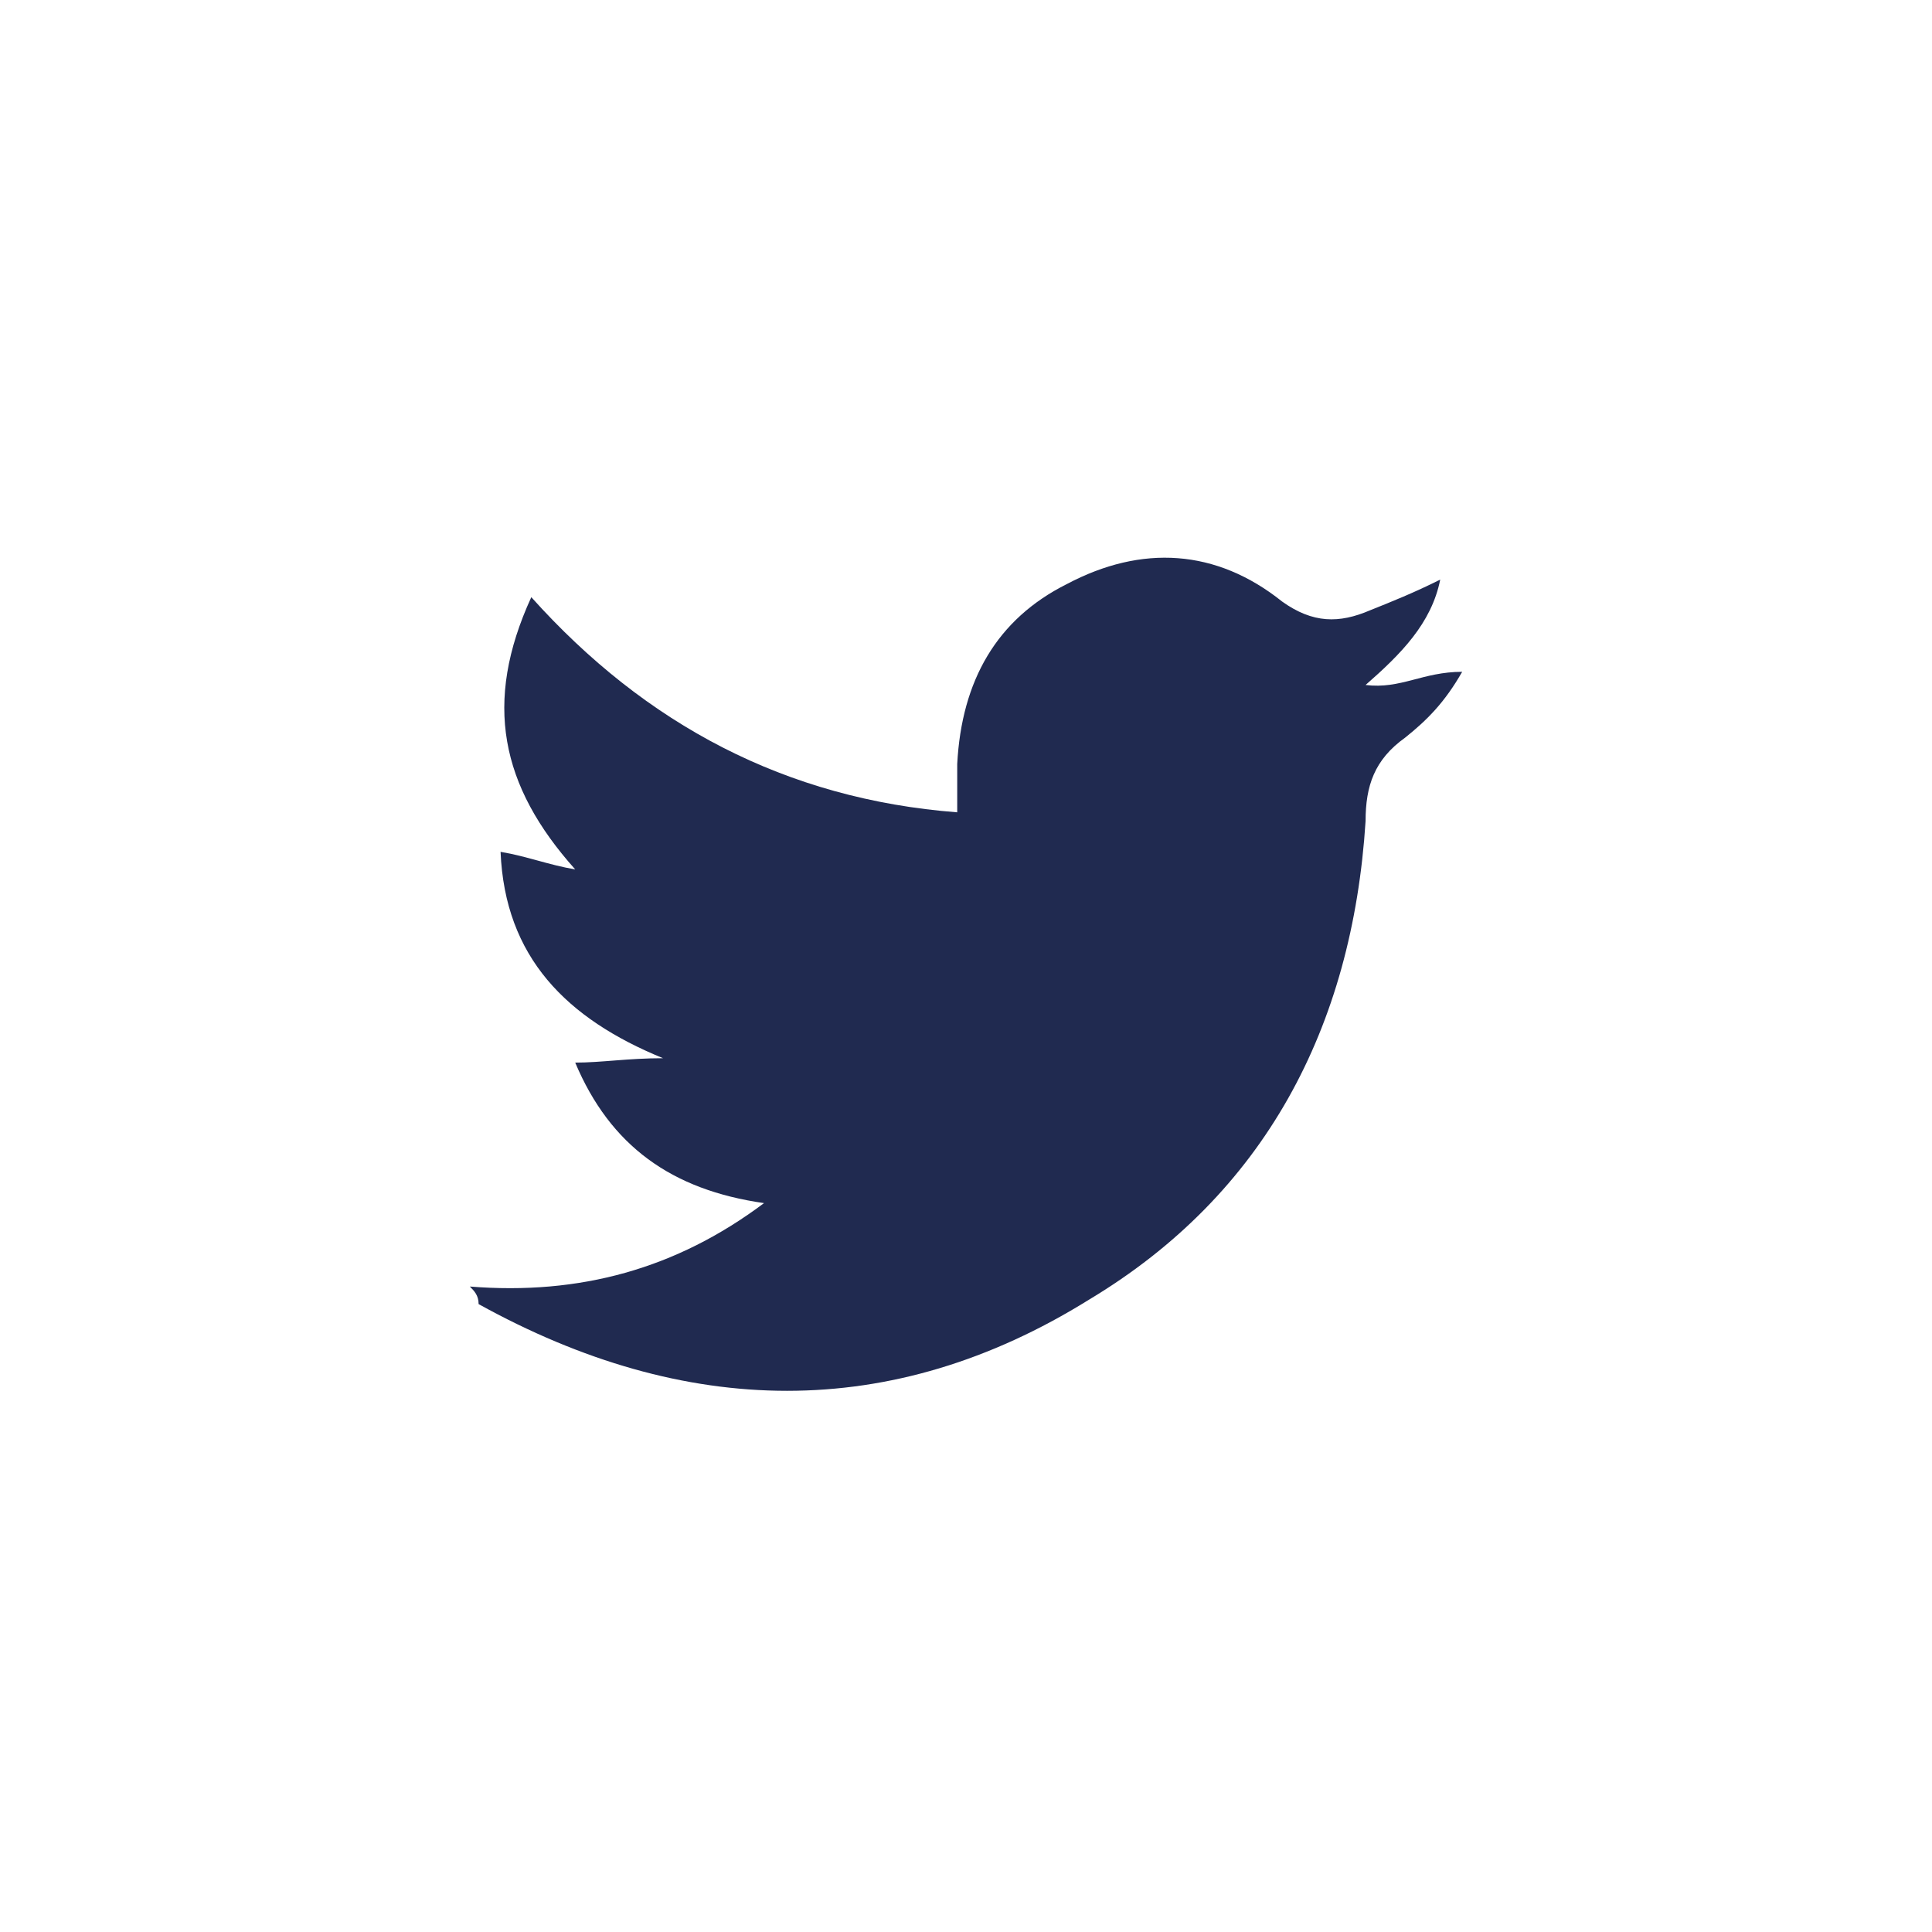 <?xml version="1.0" encoding="utf-8"?>
<!-- Generator: Adobe Illustrator 24.3.0, SVG Export Plug-In . SVG Version: 6.00 Build 0)  -->
<svg version="1.1" id="Capa_1" xmlns="http://www.w3.org/2000/svg" xmlns:xlink="http://www.w3.org/1999/xlink" x="0px" y="0px"
	 viewBox="0 0 44 44" style="enable-background:new 0 0 44 44;" xml:space="preserve">
<style type="text/css">
	.st0{fill-rule:evenodd;clip-rule:evenodd;fill:#202A50;}
	.st1{display:none;}
	.st2{display:inline;}
	.st3{fill-rule:evenodd;clip-rule:evenodd;fill:#90624D;}
</style>
<g id="tw">
	<g>
		<g>
			<path class="st0" d="M10.7,29.3c2.5,0.2,4.7-0.4,6.7-1.9c-2.1-0.3-3.5-1.3-4.3-3.2c0.6,0,1.2-0.1,2-0.1c-2.2-0.9-3.6-2.3-3.7-4.7
				c0.6,0.1,1.1,0.3,1.7,0.4c-1.7-1.9-2.1-3.8-1-6.2c2.6,2.9,5.8,4.6,9.7,4.9c0-0.4,0-0.8,0-1.1c0.1-1.9,0.9-3.3,2.5-4.1
				c1.7-0.9,3.4-0.8,4.9,0.4c0.7,0.5,1.3,0.5,2,0.2c0.5-0.2,1-0.4,1.6-0.7c-0.2,1-0.9,1.7-1.7,2.4c0.8,0.1,1.3-0.3,2.2-0.3
				c-0.4,0.7-0.8,1.1-1.3,1.5c-0.7,0.5-0.9,1.1-0.9,1.9c-0.3,4.7-2.3,8.5-6.3,10.9c-4.5,2.8-9.2,2.7-13.9,0.1
				C10.9,29.5,10.8,29.4,10.7,29.3z"/>
		</g>
	</g>
</g>
<g id="fb" class="st1">
	<g class="st2">
		<g>
			<path class="st3" d="M23.2,17.7c1.3,0,2.6,0,3.9,0c-0.2,1.5-0.3,2.8-0.4,4.3c-1.1,0-2.2,0-3.4,0c0,4.1,0,8.2,0,12.3
				c-1.8,0-3.4,0-5.2,0c0-4.1,0-8.1,0-12.2c-0.8,0-1.5,0-2.3,0c0-1.5,0-2.8,0-4.3c0.7,0,1.5,0,2.3,0c0-1,0-1.9,0-2.8
				c0.1-3.4,1.9-5.2,5.3-5.2c1.2,0,2.4,0,3.7,0c0,0.5,0,0.9,0,1.2c0,0.9,0,1.9,0,3c-0.9,0-1.8,0-2.6,0c-0.8,0-1.3,0.4-1.2,1.3
				C23.2,16,23.2,16.8,23.2,17.7z"/>
		</g>
	</g>
</g>
<g id="pin" class="st1">
	<g class="st2">
		<g>
			<path class="st3" d="M20.1,25.8c-0.6,2.9-1.3,5.7-3.5,7.9c-0.1-0.4-0.2-0.7-0.2-0.9c-0.1-1.6-0.2-3.2,0.2-4.7c0.5-2,1-4,1.4-6
				c0.1-0.4,0.1-0.9,0-1.4c-0.2-1.1-0.3-2.2,0.2-3.2c0.3-0.8,0.9-1.4,1.7-1.6c1.1-0.3,2.1,0.3,2.2,1.4c0.1,0.6,0,1.2-0.1,1.8
				c-0.3,1.2-0.7,2.3-0.9,3.5c-0.3,1.4,0.7,2.4,2.1,2.4c0.7,0,1.4-0.2,1.9-0.7c0.5-0.5,0.9-1,1.2-1.5c0.9-1.7,1.2-3.7,1-5.6
				c-0.2-1.6-1.1-2.9-2.6-3.6c-3-1.5-7.1-0.3-8.6,2.7c-1,1.9-1.3,3.8,0.1,5.7c0.3,0.4,0.1,1.8-0.2,2c-0.2,0.1-0.5,0.1-0.8,0
				c-0.9-0.4-1.5-1.1-1.9-2.1c-0.8-2-0.8-4,0.1-6c1.4-3,3.8-4.5,7-5.1c1.9-0.3,3.8-0.2,5.6,0.6c3.3,1.4,5.1,4.6,4.6,8.2
				c-0.2,1.6-0.5,3.1-1.4,4.4c-0.6,0.8-1.2,1.6-2,2.2C24.8,27.8,22.3,27.7,20.1,25.8z"/>
		</g>
	</g>
</g>
<g id="inst" class="st1">
	<g class="st2">
		<g>
			<path class="st3" d="M26.5,17.3c2.1,0,4.1,0,6.2,0c0,0.1,0,0.2,0,0.3c0,3.1,0,6.2,0,9.3c0,2.3-1.9,4.2-4.2,4.2c-4.3,0-8.6,0-13,0
				c-2.2,0-4.1-1.9-4.2-4.1c0-3.1,0-6.3,0-9.5c0-0.1,0-0.1,0-0.2c2.1,0,4.1,0,6.2,0c-1,1.4-1.2,3-0.8,4.6c0.3,1.2,1,2.2,2,2.9
				c2,1.5,4.8,1.4,6.7-0.3C27.4,23,28.2,19.9,26.5,17.3z"/>
			<path class="st3" d="M14.6,9.8c0,1.7,0,3.4,0,5.1c0.3,0,0.6,0,0.9,0c0-1.8,0-3.5,0-5.3c0.2,0,0.4,0,0.6,0c0,1.7,0,3.5,0,5.3
				c0.3,0,0.6,0,0.9,0c0-1.8,0-3.5,0-5.3c0.1,0,0.2,0,0.4,0c3.7,0,7.5,0,11.2,0c2.2,0,4.1,1.8,4.2,4.1c0,0.9,0,1.8,0,2.8
				c0,0.1,0,0.1,0,0.2c-0.1,0-0.2,0-0.3,0c-2.1,0-4.2,0-6.3,0c-0.1,0-0.3-0.1-0.4-0.2c-2.1-2-5.4-2-7.5,0c-0.1,0.1-0.2,0.1-0.3,0.1
				c-2.2,0-4.3,0-6.5,0c0,0-0.1,0-0.1,0c0,0,0,0,0,0c0-1.3-0.2-2.5,0.1-3.8c0.2-1,0.9-1.9,1.6-2.4c0,1.5,0,3,0,4.5
				c0.3,0,0.6,0,0.9,0c0-0.1,0-0.2,0-0.3c0-1.4,0-2.8,0-4.2C14,9.9,14.1,9.8,14.6,9.8z M27.1,13.2c0,0.4,0,0.8,0,1.1
				c0,0.4,0.3,0.7,0.7,0.7c0.7,0,1.5,0,2.2,0c0.4,0,0.7-0.3,0.7-0.7c0-0.8,0-1.5,0-2.3c0-0.4-0.3-0.7-0.7-0.7c-0.8,0-1.5,0-2.3,0
				c-0.4,0-0.7,0.3-0.7,0.7C27.1,12.5,27.1,12.9,27.1,13.2z"/>
			<path class="st3" d="M22,24.6c-2.3,0-4.2-1.9-4.2-4.2c0-2.3,1.9-4.2,4.2-4.2c2.3,0,4.2,1.9,4.2,4.2C26.2,22.8,24.3,24.6,22,24.6z
				 M22,17.3c-1.7,0-3.1,1.4-3.1,3.1c0,1.7,1.4,3.1,3.1,3.1c1.7,0,3.1-1.4,3.1-3.1C25.1,18.7,23.7,17.3,22,17.3z"/>
		</g>
	</g>
</g>
</svg>

